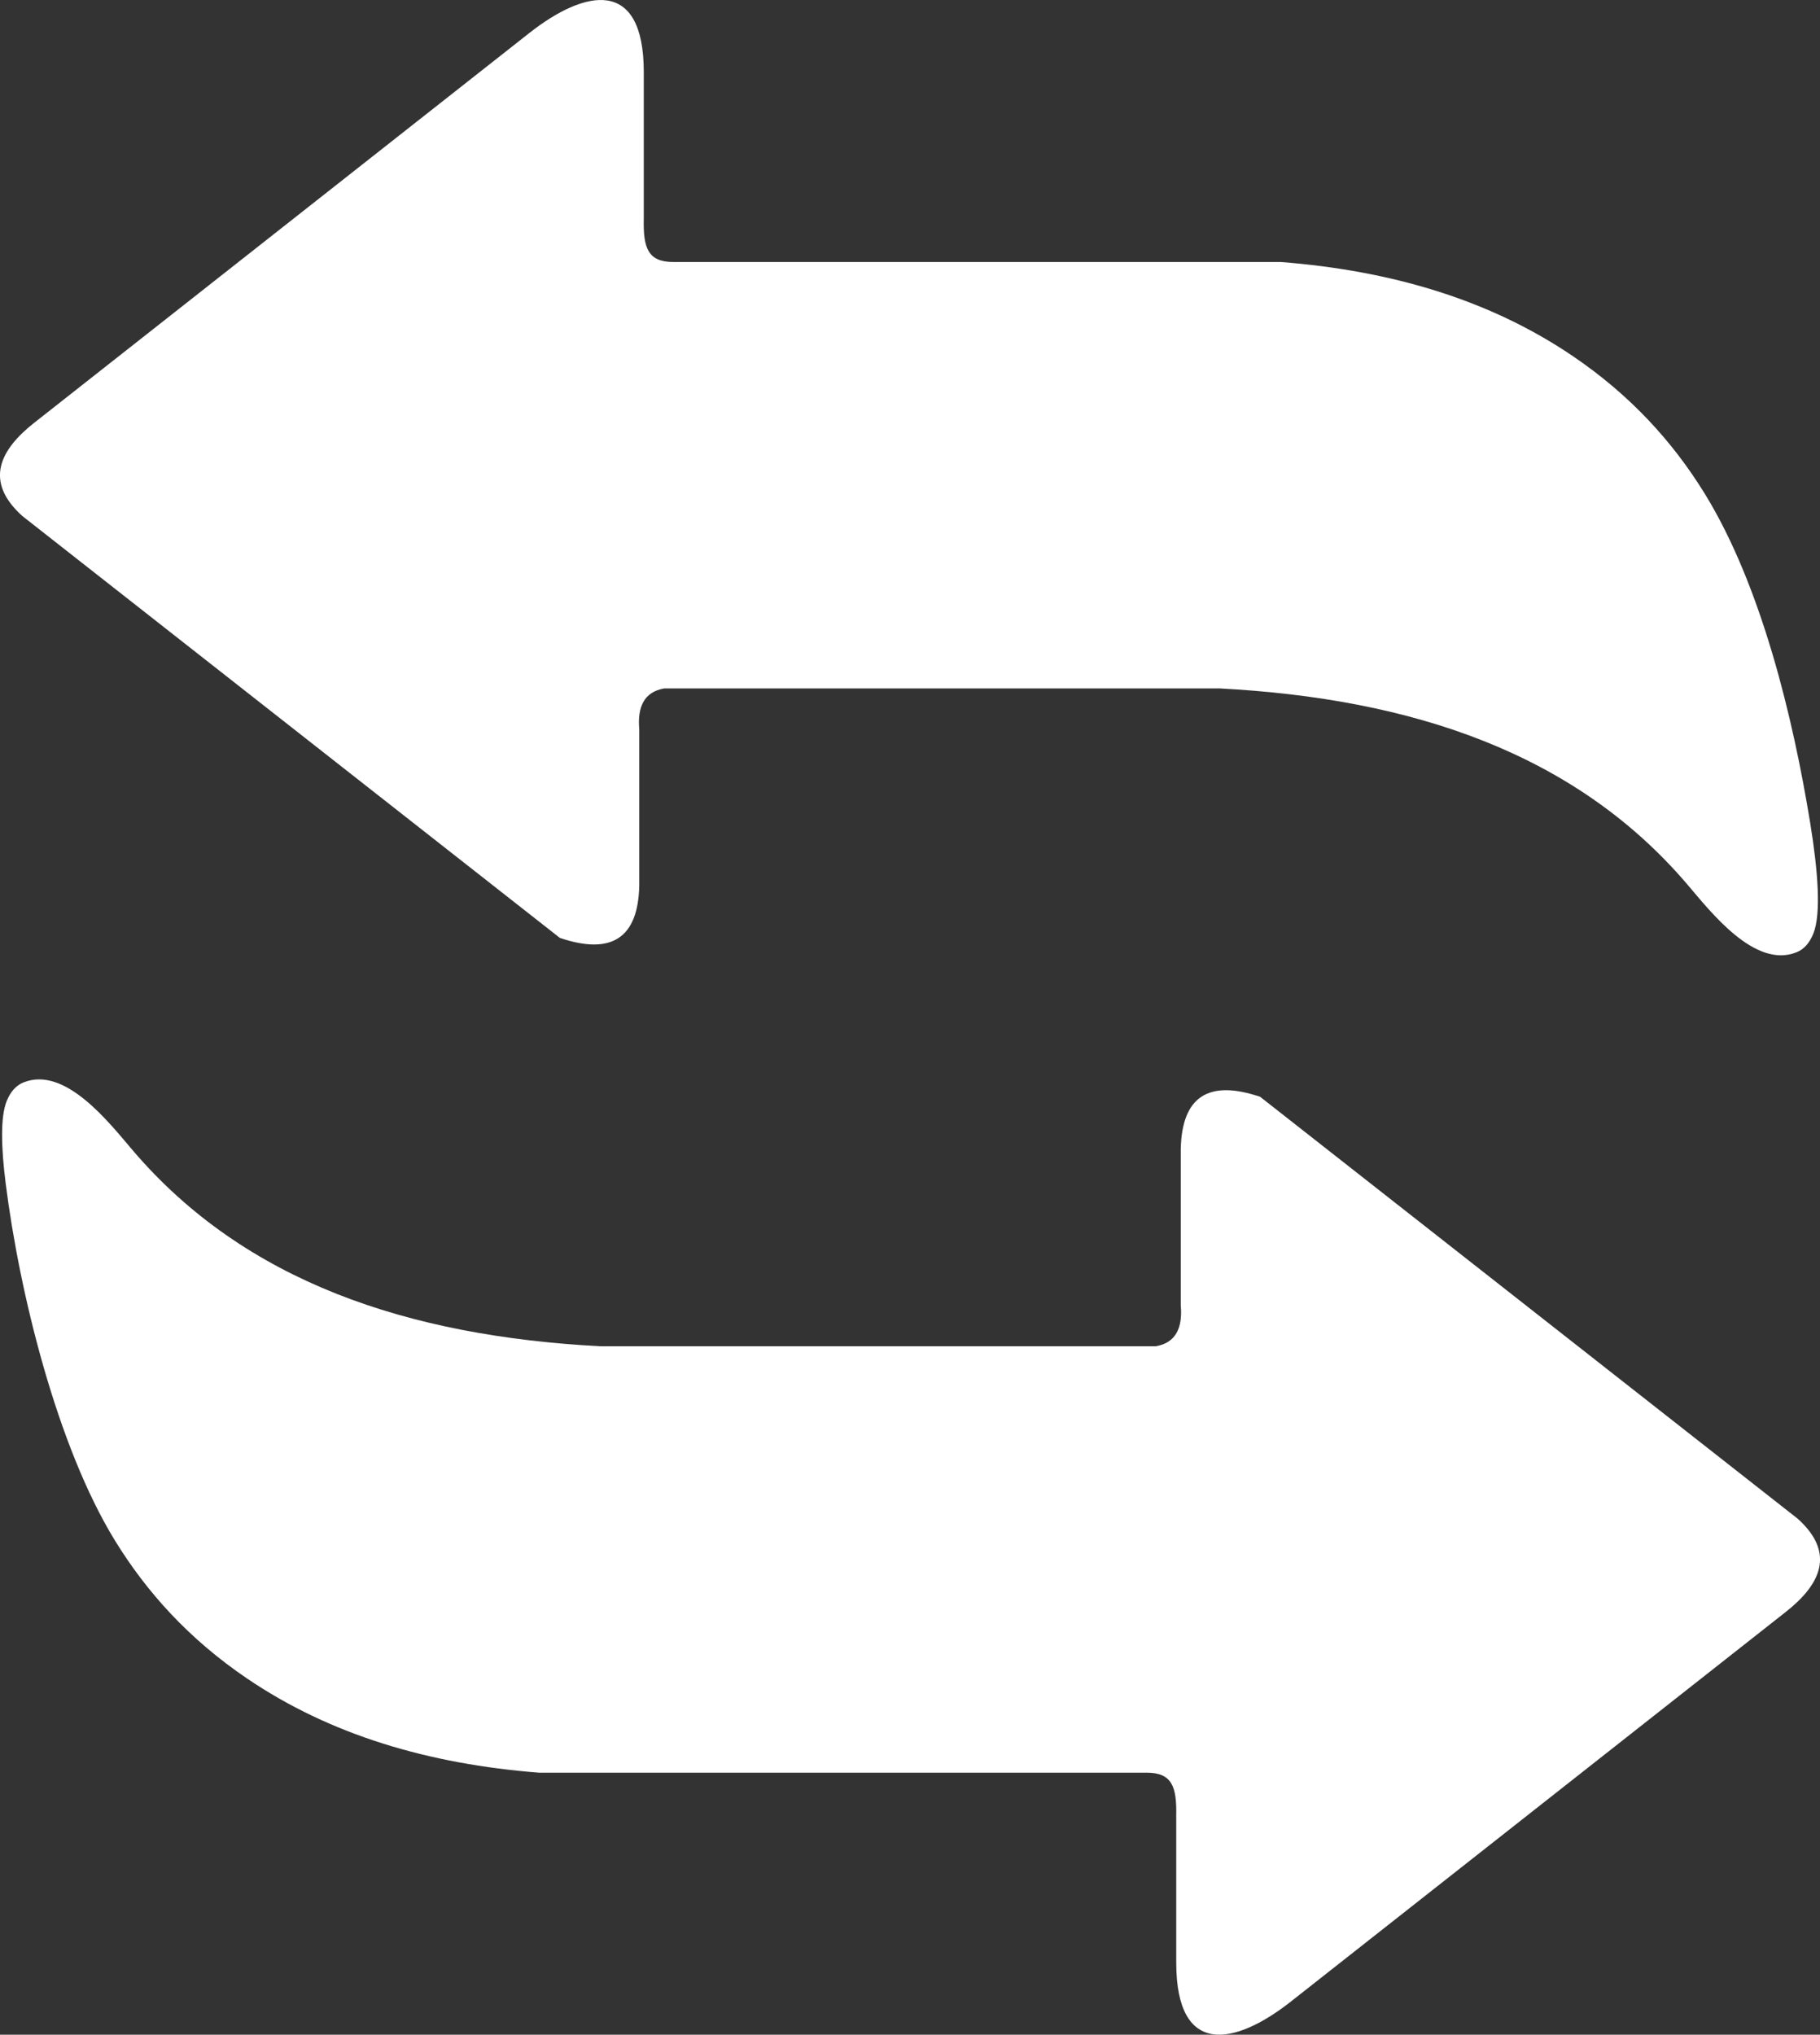 <?xml version="1.0" encoding="UTF-8" standalone="no"?>
<svg
   version="1.1"
   id="Layer_1"
   x="0px"
   y="0px"
   width="109.927px"
   height="122.881px"
   viewBox="0 0 109.927 122.881"
   enable-background="new 0 0 109.927 122.881"
   xml:space="preserve"
   sodipodi:docname="flip-arrows-post.svg"
   inkscape:version="1.1.2 (b8e25be8, 2022-02-05)"
   xmlns:inkscape="http://www.inkscape.org/namespaces/inkscape"
   xmlns:sodipodi="http://sodipodi.sourceforge.net/DTD/sodipodi-0.dtd"
   xmlns="http://www.w3.org/2000/svg"
   xmlns:svg="http://www.w3.org/2000/svg"><rect x="0" y="0" width="109.927" height="122.881" fill="#333333" stroke="none"/><defs
     id="defs12568" /><sodipodi:namedview
     id="namedview12566"
     pagecolor="#ffffff"
     bordercolor="#666666"
     borderopacity="1.0"
     inkscape:pageshadow="2"
     inkscape:pageopacity="0.0"
     inkscape:pagecheckerboard="0"
     showgrid="false"
     inkscape:zoom="6.0627763"
     inkscape:cx="5.113169"
     inkscape:cy="63.41979"
     inkscape:window-width="1296"
     inkscape:window-height="969"
     inkscape:window-x="0"
     inkscape:window-y="25"
     inkscape:window-maximized="0"
     inkscape:current-layer="Layer_1" /><g
     id="g12563"
     style="fill:#ffffff"><path
       fill-rule="evenodd"
       clip-rule="evenodd"
       d="M38.884,13.221c-0.041,1.756,0.255,2.601,1.781,2.603h36.71 c6.647,0.521,12.596,2.272,17.625,5.684c3.492,2.369,6.04,5.183,7.963,8.302c3.412,5.537,5.34,13.521,6.384,19.967 c0.45,2.787,0.661,5.392,0.18,6.6c-0.228,0.569-0.565,0.953-1.023,1.135c-2.524,1.011-5.192-2.464-6.614-4.127 c-6.77-7.918-16.61-11.194-28.212-11.809h-33.56c-1.201,0.208-1.627,1.096-1.507,2.466v9.451c-0.07,3.141-1.654,4.21-4.794,3.15 L4.92,33.966l-2.842-2.231l-0.727-0.57c-2.323-2.089-1.368-3.991,0.717-5.633l2.206-1.736L31.964,1.999 c3.379-2.661,6.92-3.373,6.92,2.362V13.221L38.884,13.221z M71.042,109.66c0.041-1.757-0.254-2.602-1.78-2.604h-36.71 c-6.647-0.521-12.596-2.271-17.625-5.684c-3.514-2.384-6.072-5.217-7.998-8.358c-3.485-5.686-5.757-14.941-6.591-21.583 c-0.266-2.119-0.321-3.966,0.063-4.927c0.227-0.569,0.565-0.953,1.022-1.136c2.524-1.011,5.192,2.464,6.614,4.127 c6.771,7.918,16.611,11.194,28.213,11.809h33.56c1.2-0.207,1.627-1.096,1.507-2.466v-9.451c0.07-3.141,1.654-4.21,4.794-3.15 l28.896,22.677l2.843,2.231l0.727,0.57c2.323,2.089,1.367,3.991-0.718,5.633l-2.205,1.736l-27.689,21.797 c-3.38,2.661-6.921,3.373-6.921-2.362V109.66L71.042,109.66z"
       id="path12561"
       style="fill:#ffffff" /></g></svg>
